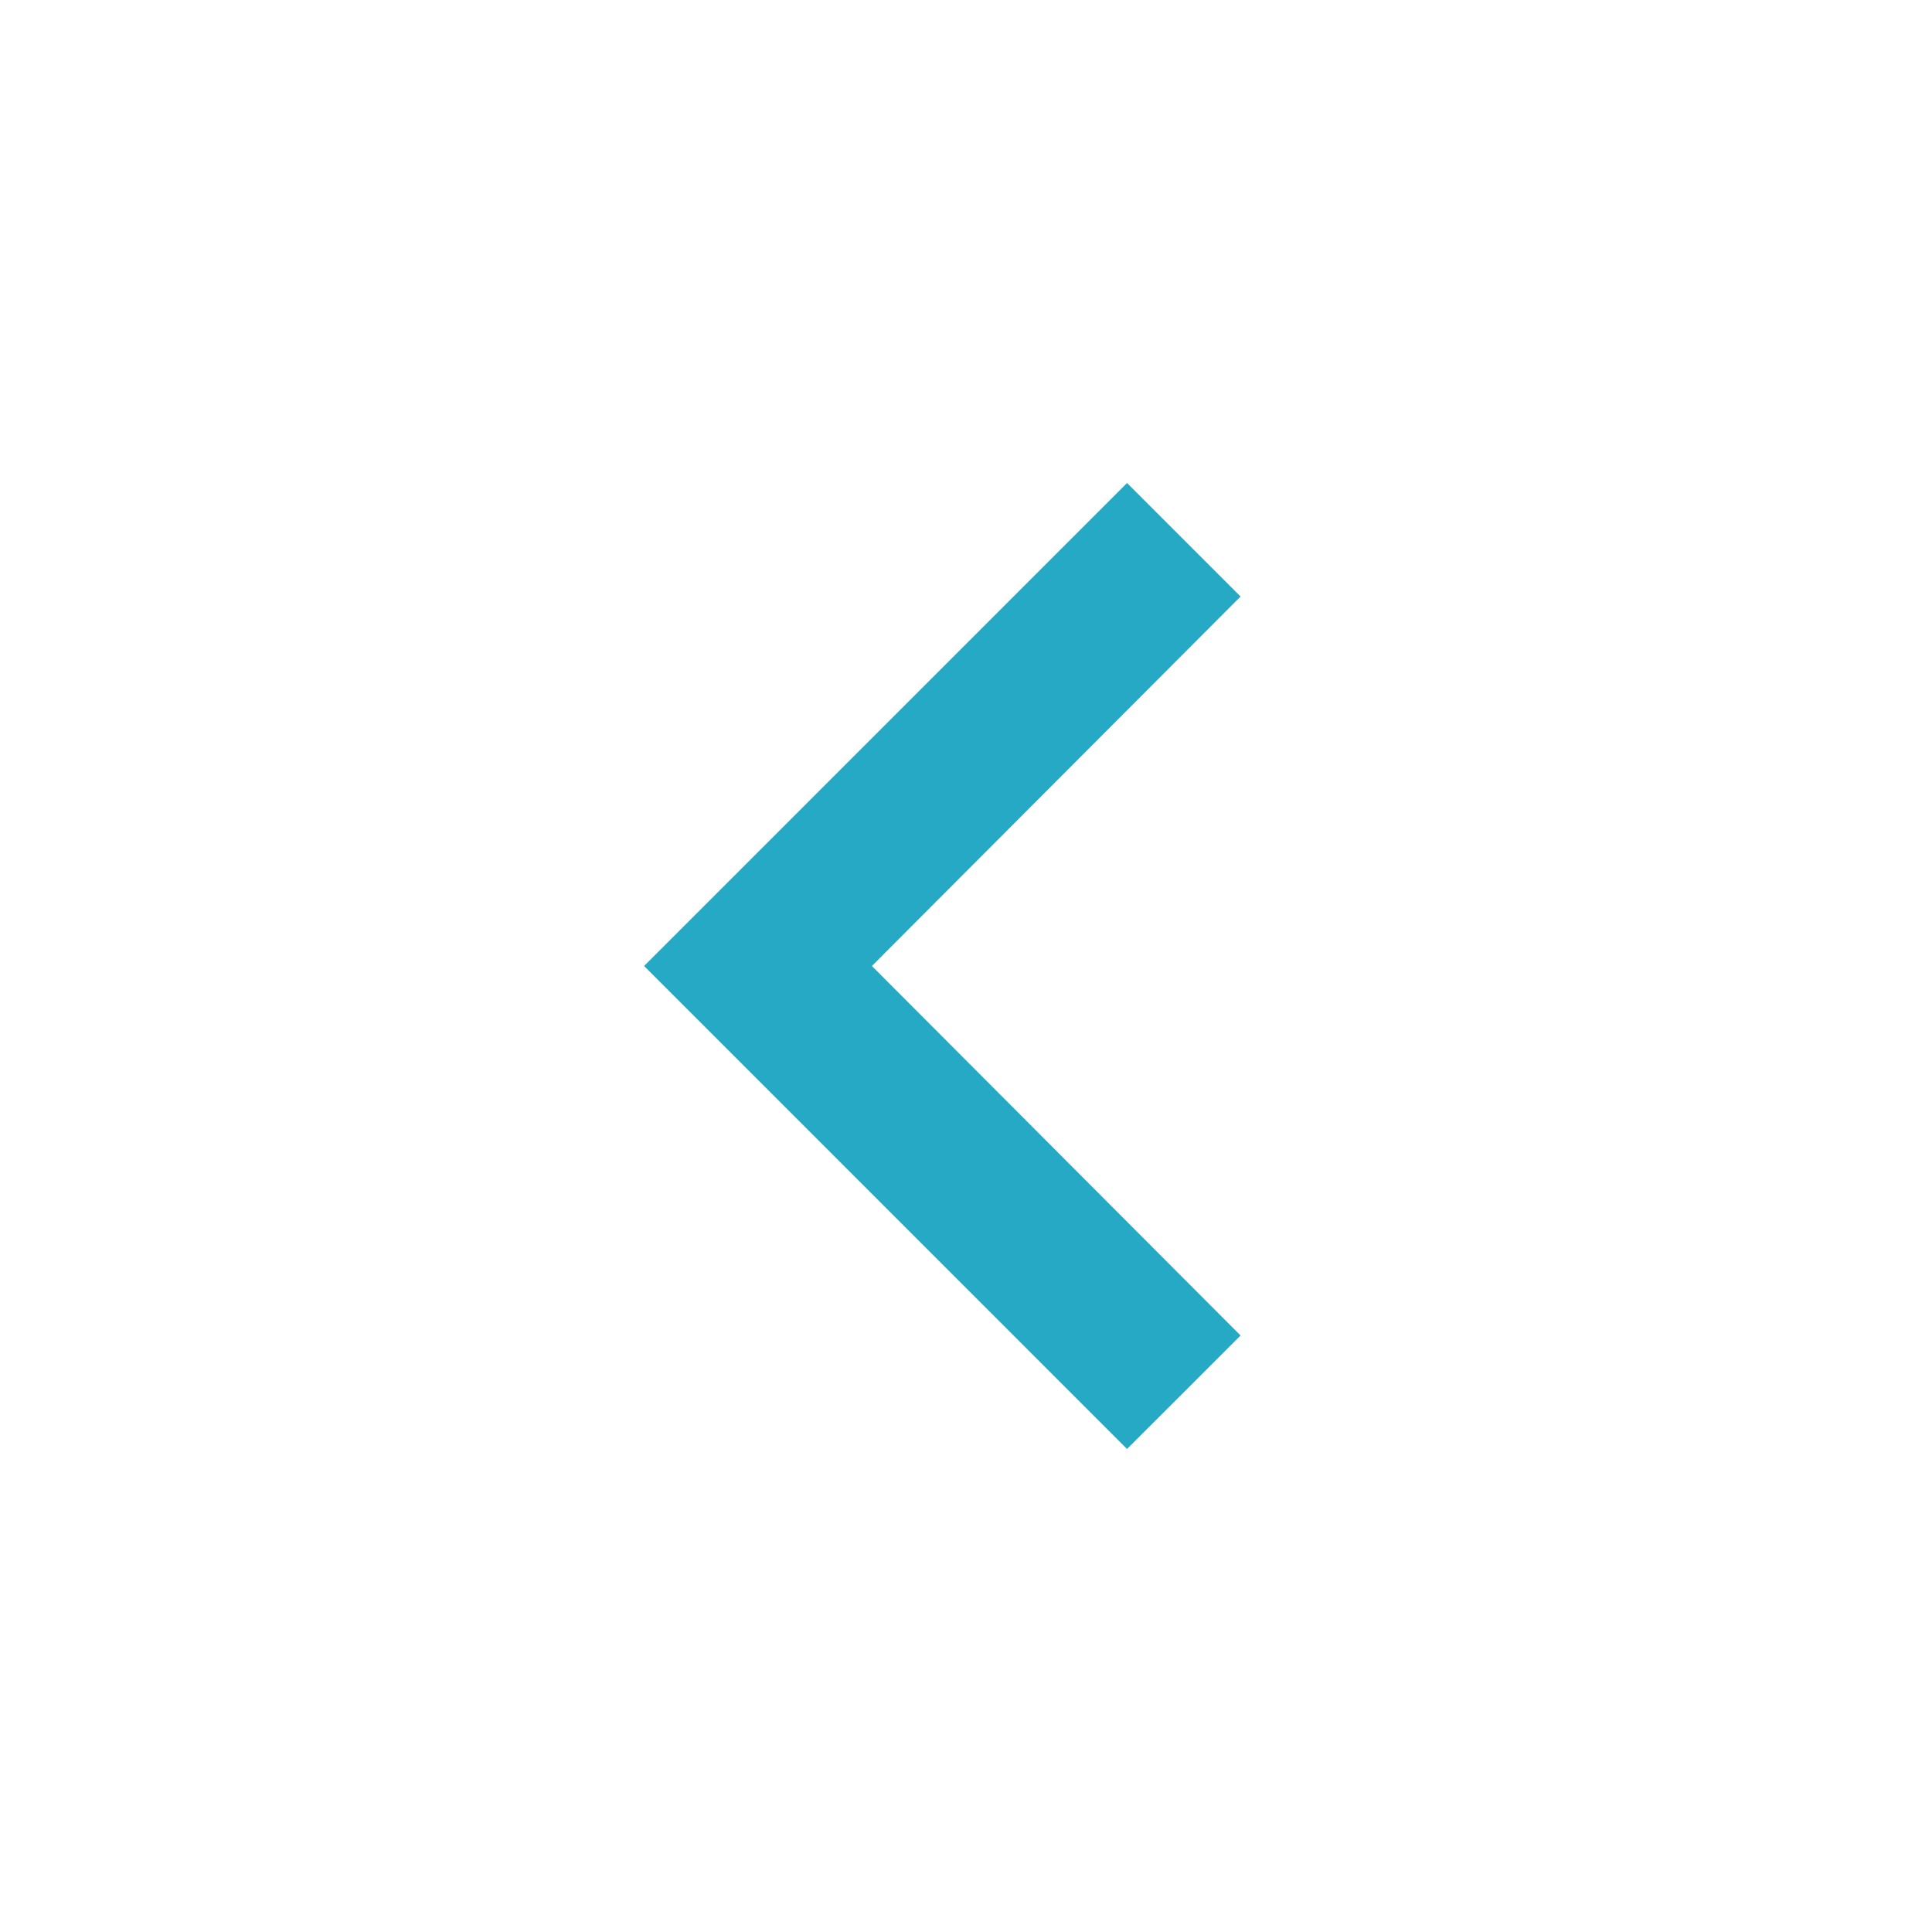 <svg width="34" height="34" viewBox="0 0 34 34" fill="none" xmlns="http://www.w3.org/2000/svg">
<g clip-path="url(#clip0_1862_9191)">
<path d="M21.832 10.498L15.344 17L21.832 23.503L19.834 25.5L11.335 17L19.834 8.5L21.832 10.498Z" fill="#25A9C4"/>
</g>
<defs>
<clipPath id="clip0_1862_9191">
<rect width="34" height="34" fill="white" transform="translate(34) rotate(90)"/>
</clipPath>
</defs>
</svg>
